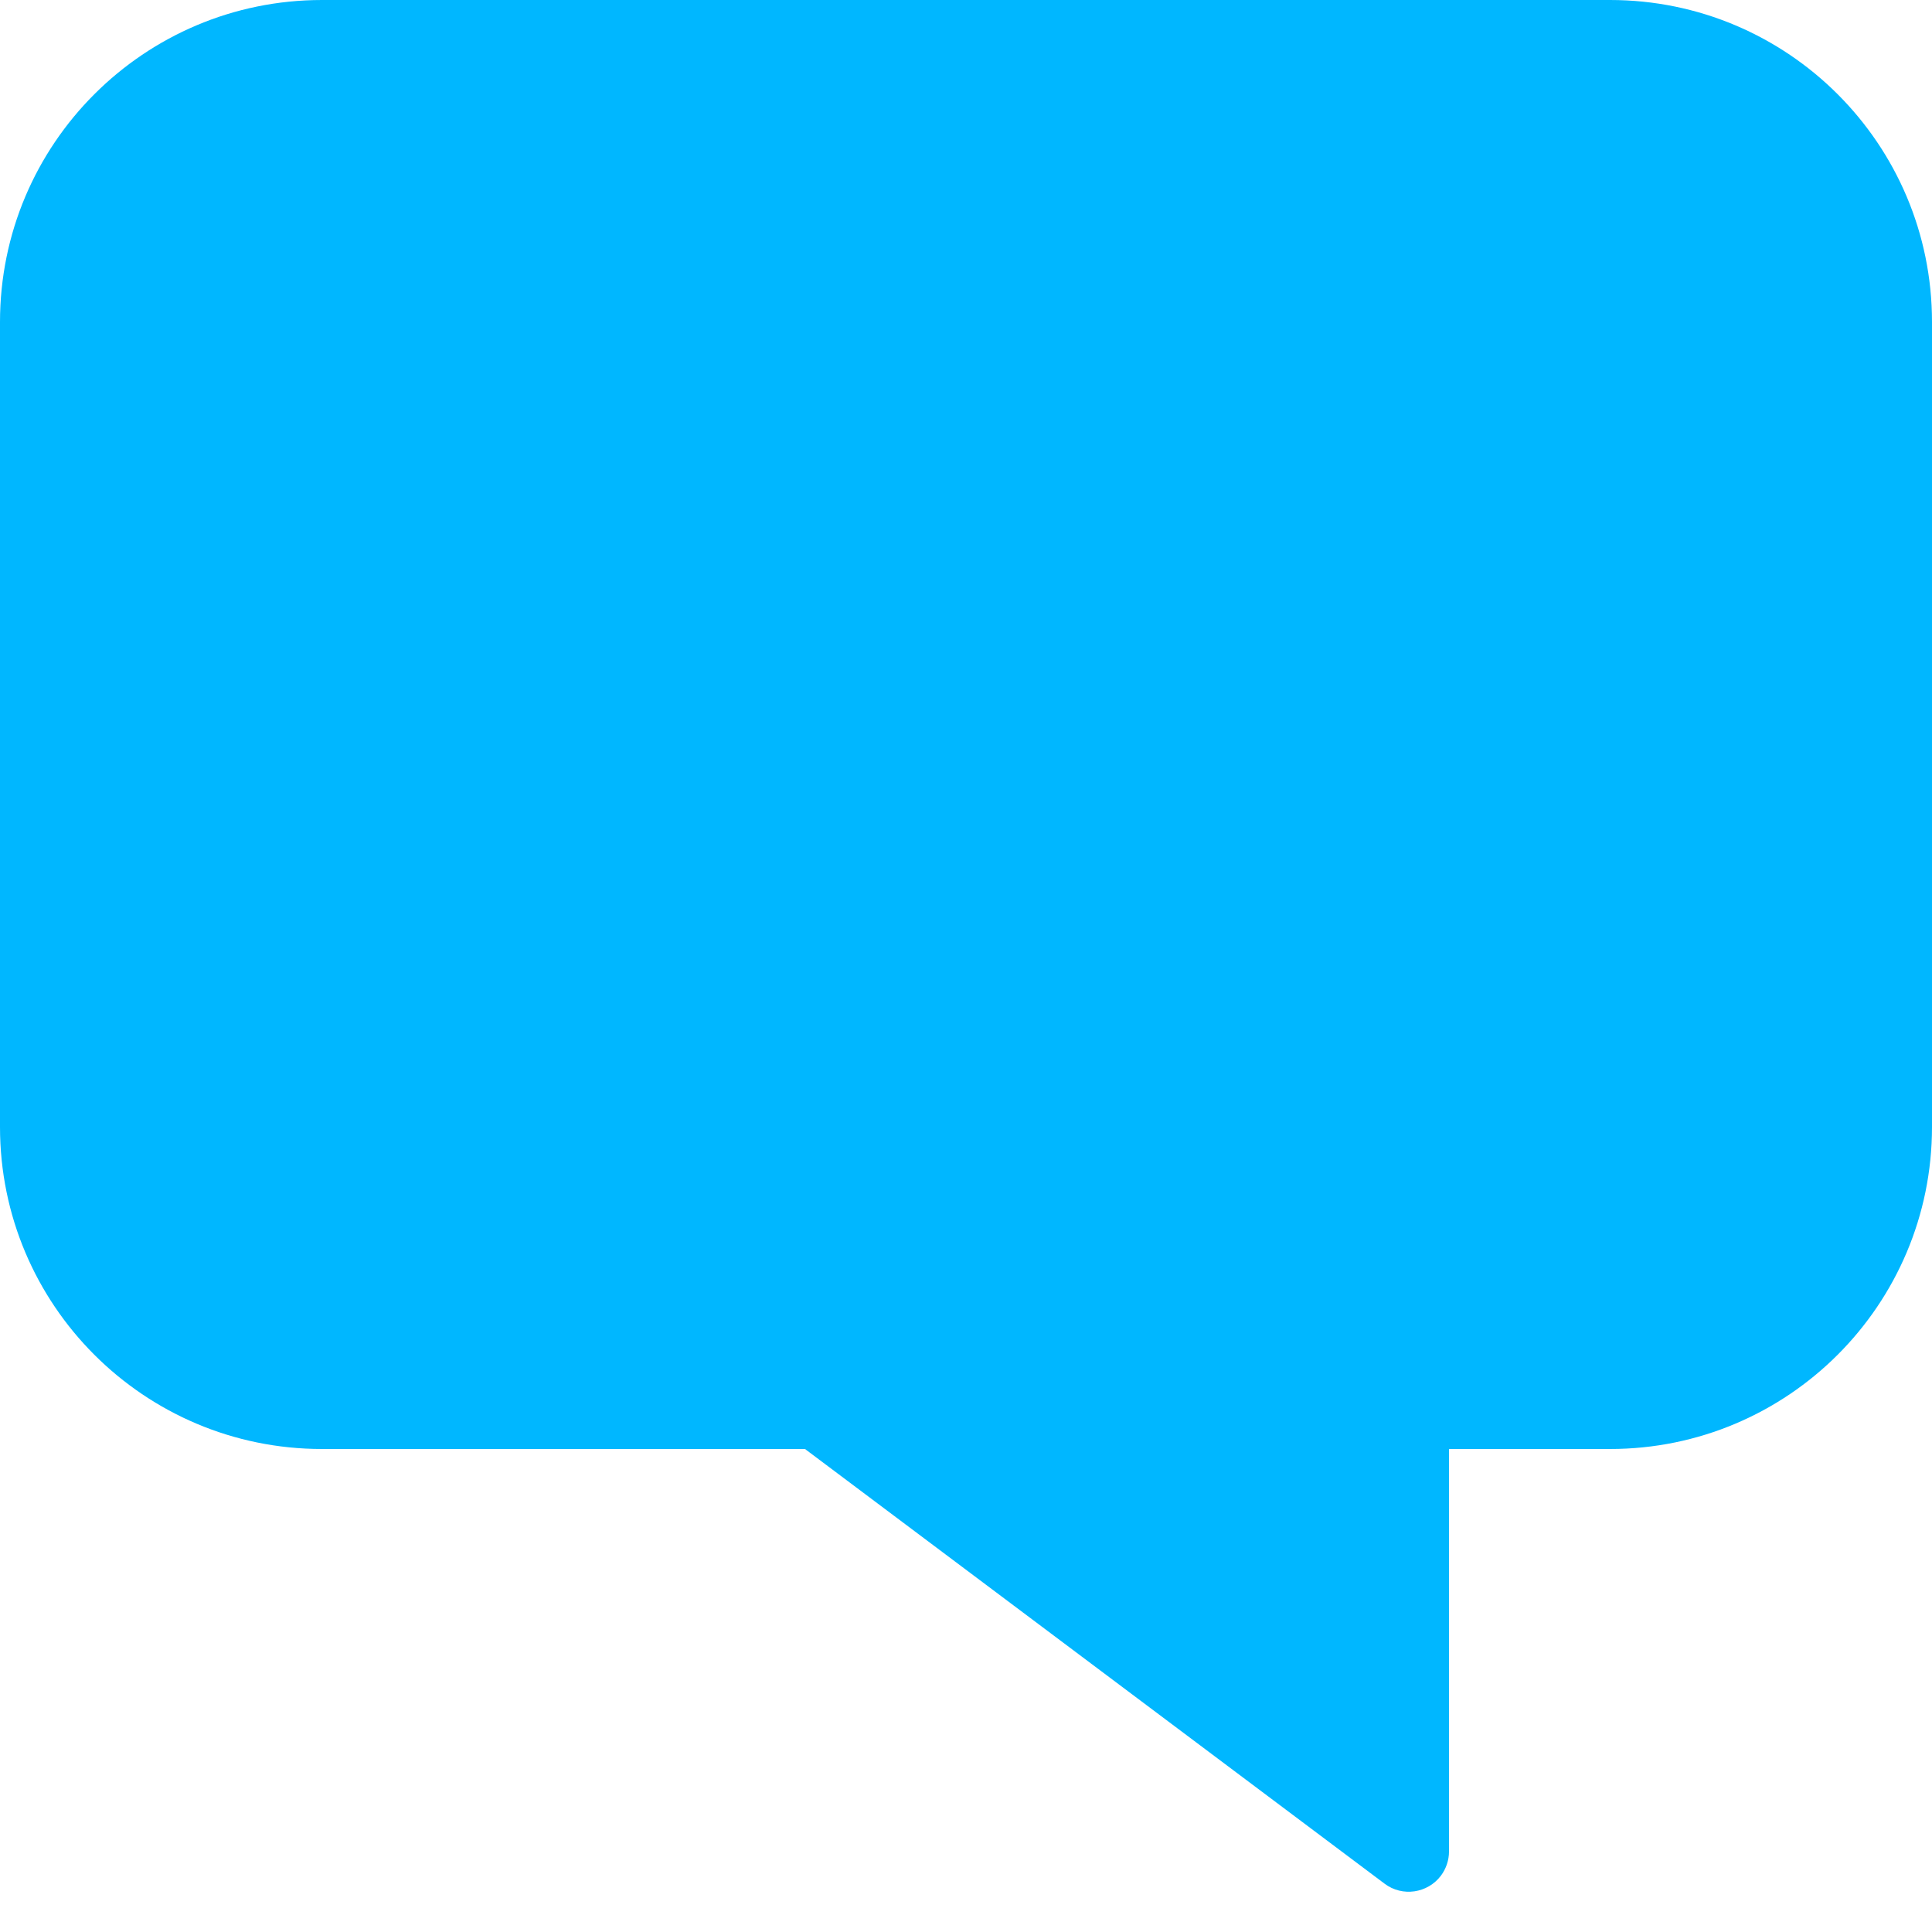 <?xml version="1.0" encoding="UTF-8"?>
<svg width="12px" height="12px" viewBox="0 0 12 12" version="1.1" xmlns="http://www.w3.org/2000/svg" xmlns:xlink="http://www.w3.org/1999/xlink">
    <!-- Generator: Sketch 64 (93537) - https://sketch.com -->
    <title>Icons Comments Small</title>
    <desc>Created with Sketch.</desc>
    <g id="QA" stroke="none" stroke-width="1" fill="none" fill-rule="evenodd">
        <path d="M10,0 L2,0 C0.895,2.02906125e-16 -1.3527075e-16,0.895 0,2 L0,7 C1.3527075e-16,8.105 0.895,9 2,9 L5,9 L5,9 L8.6,11.7 C8.71,11.783 8.867,11.76 8.95,11.65 C8.982,11.607 9,11.554 9,11.5 L9,9 L9,9 L10,9 C11.105,9 12,8.105 12,7 L12,2 C12,0.895 11.105,-2.02906125e-16 10,0 Z" id="Icons-Comments-Small" fill="#00B7FF"></path>
    </g>
</svg>
